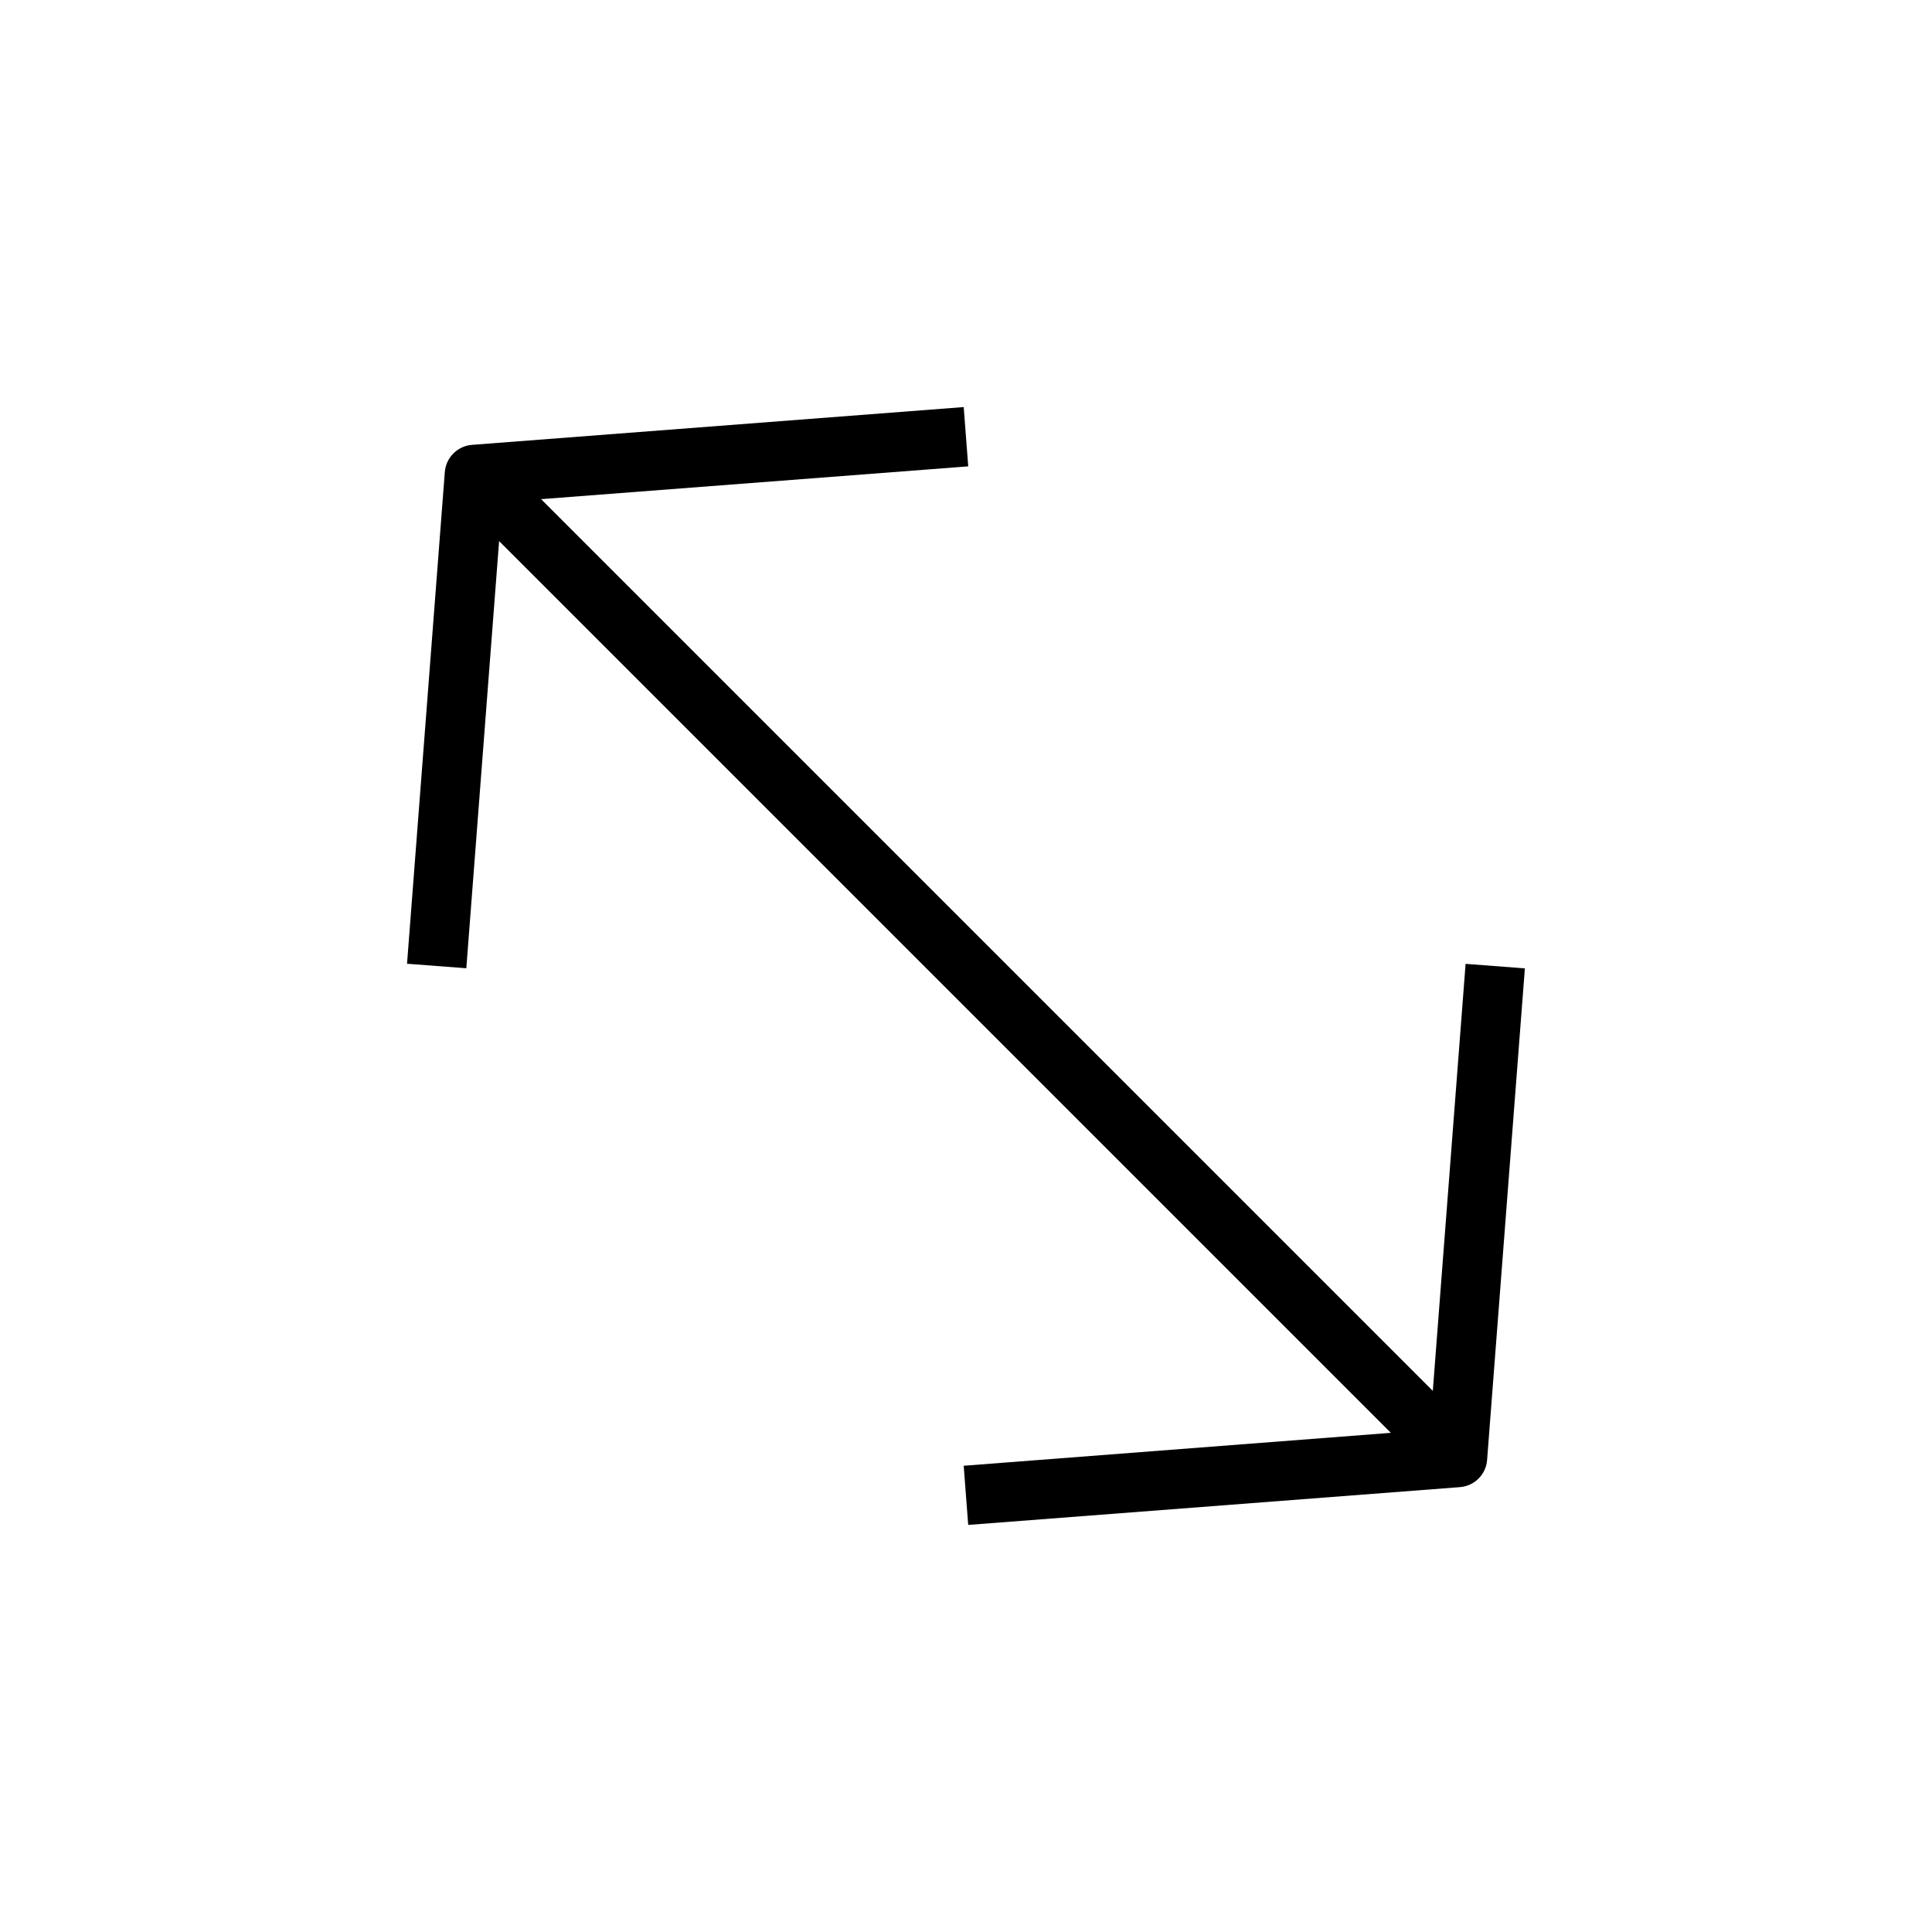 <?xml version="1.0" encoding="UTF-8"?>
<!-- Uploaded to: ICON Repo, www.iconrepo.com, Generator: ICON Repo Mixer Tools -->
<svg fill="#000000" width="800px" height="800px" version="1.1" viewBox="144 144 512 512" xmlns="http://www.w3.org/2000/svg">
 <path d="m523.71 512.6-236.32-236.32 113.2-8.691-1.199-15.711-130.27 10.012c-3.871 0.285-6.957 3.371-7.242 7.242l-10.012 130.27 15.711 1.195 8.691-113.2 236.32 236.32-113.2 8.723 1.195 15.68 130.27-10.012c3.871-0.285 6.957-3.336 7.242-7.211l10.012-130.27-15.711-1.195z"/>
</svg>